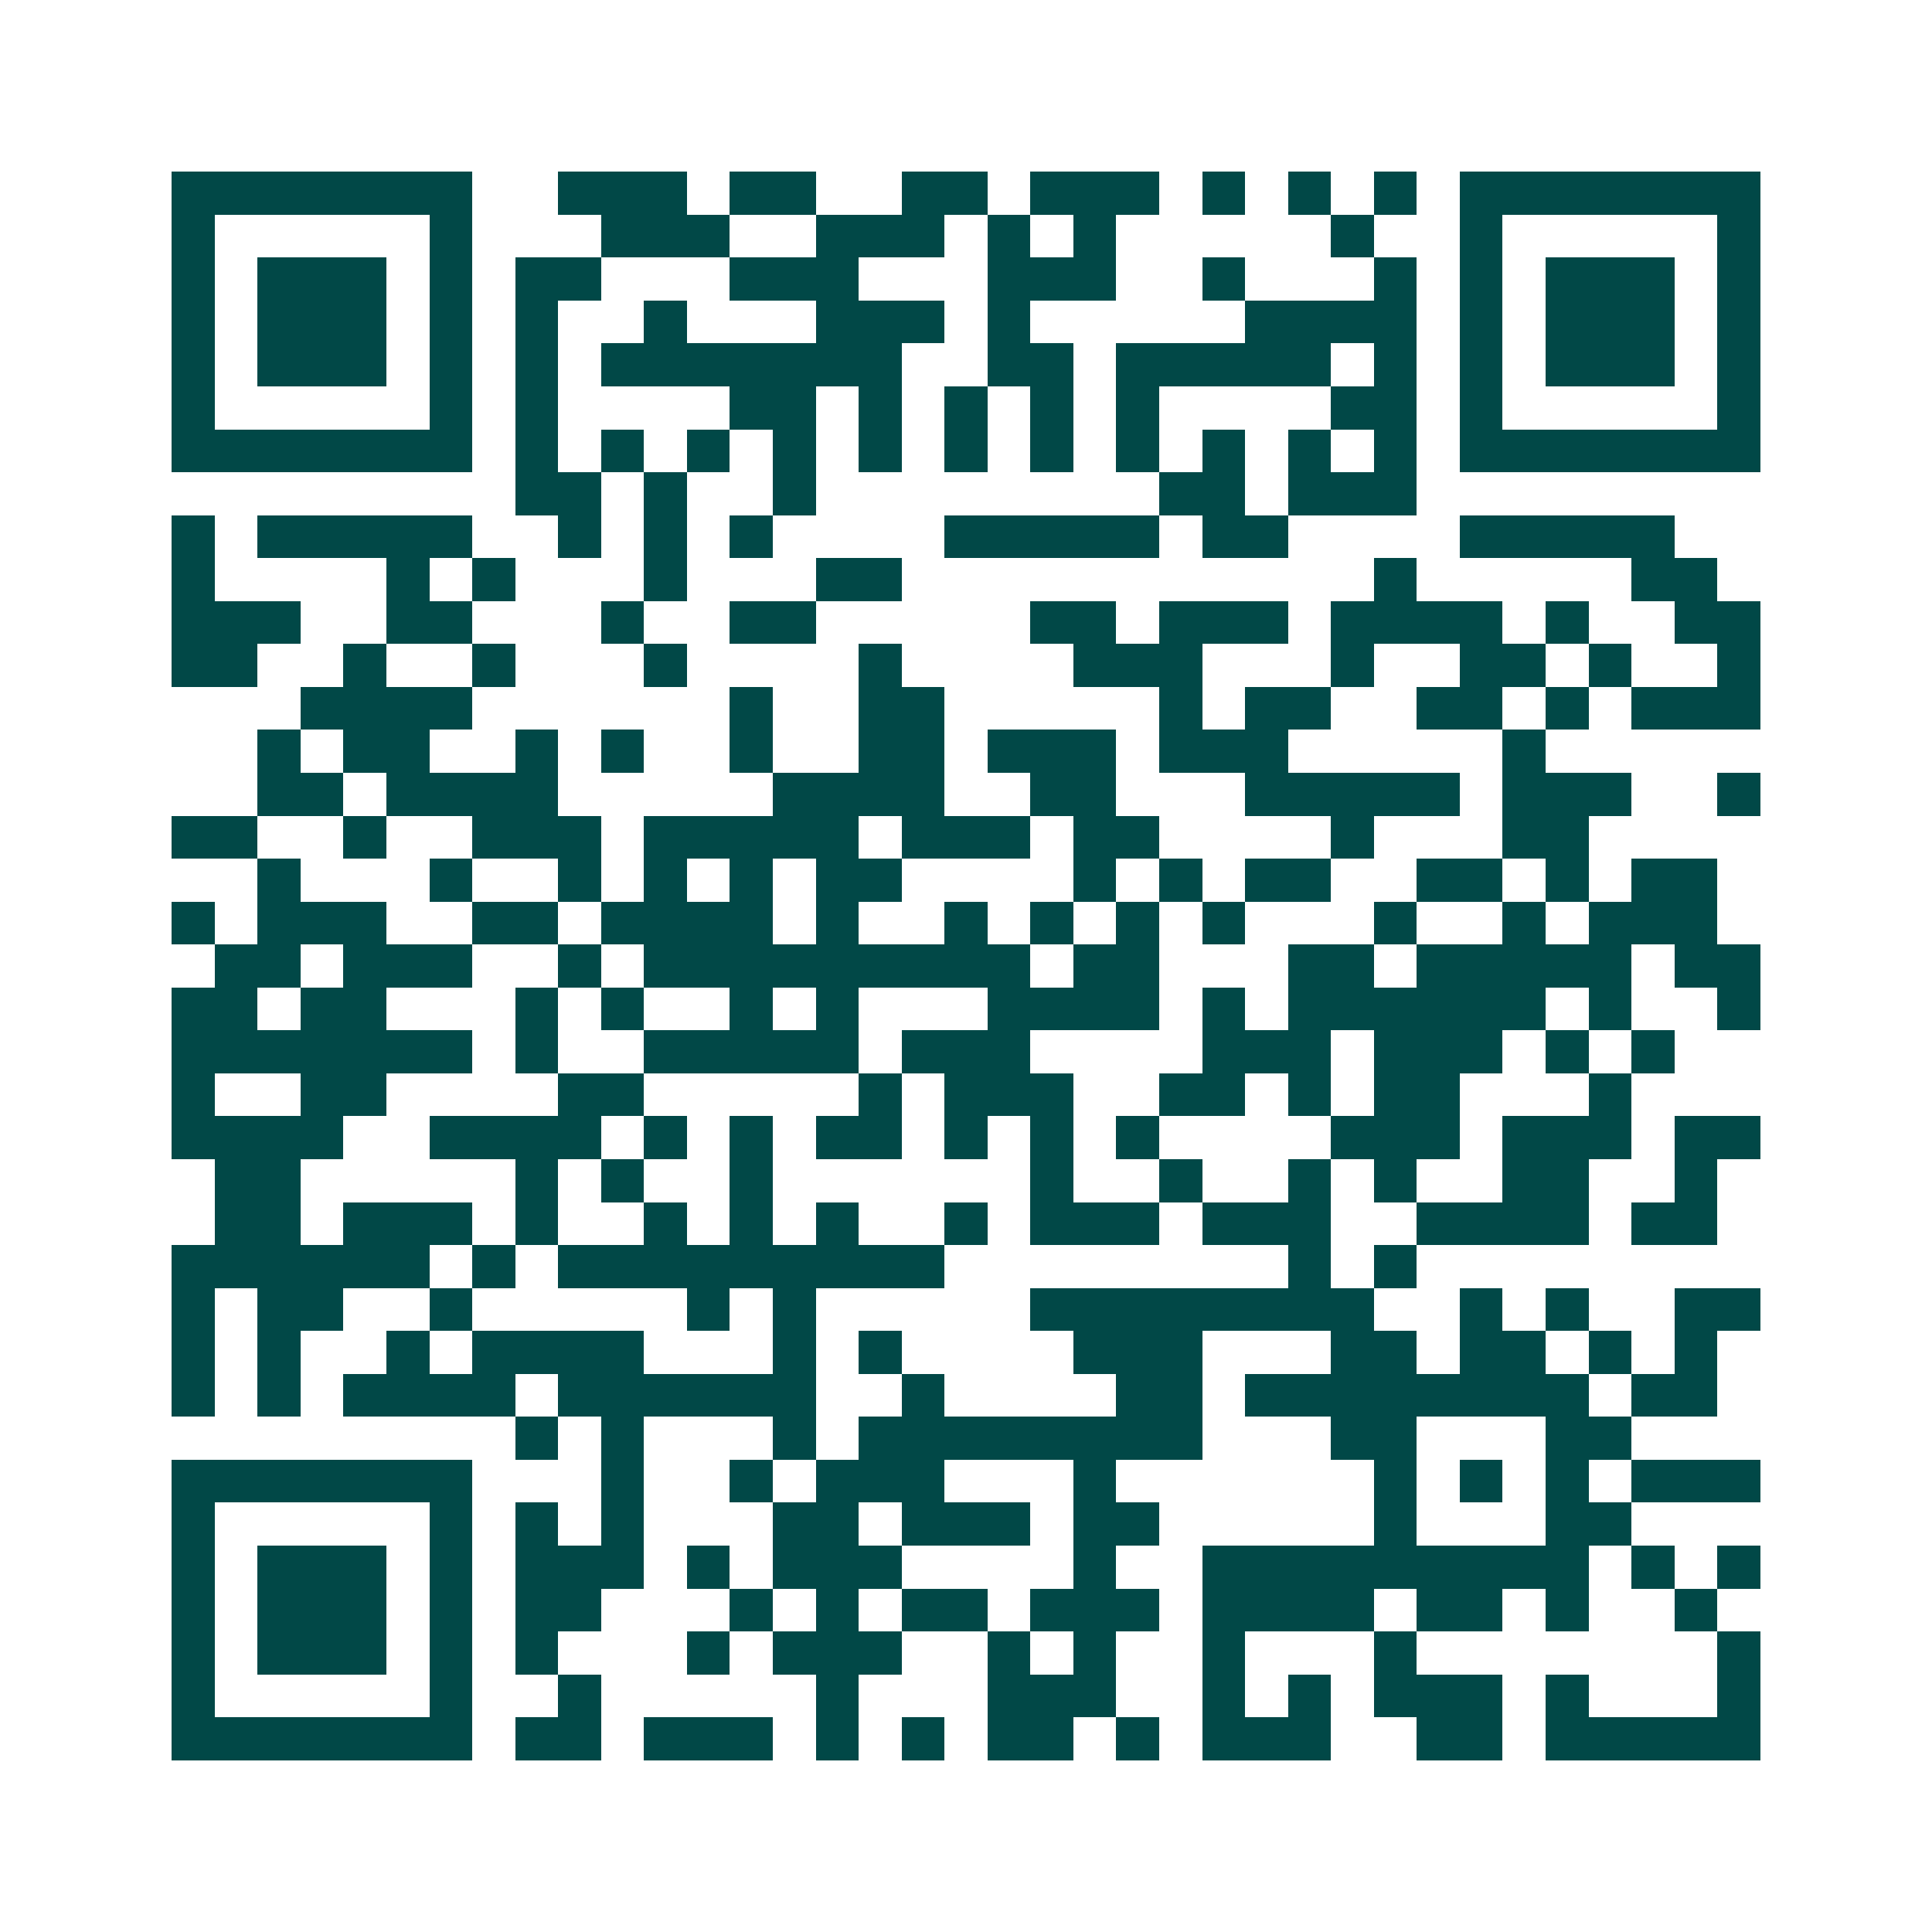 <svg xmlns="http://www.w3.org/2000/svg" width="200" height="200" viewBox="0 0 45 45" shape-rendering="crispEdges"><path fill="#ffffff" d="M0 0h45v45H0z"/><path stroke="#014847" d="M4 4.5h7m2 0h3m1 0h2m2 0h2m1 0h3m1 0h1m1 0h1m1 0h1m1 0h7M4 5.5h1m5 0h1m3 0h3m2 0h3m1 0h1m1 0h1m5 0h1m2 0h1m5 0h1M4 6.5h1m1 0h3m1 0h1m1 0h2m3 0h3m3 0h3m2 0h1m3 0h1m1 0h1m1 0h3m1 0h1M4 7.5h1m1 0h3m1 0h1m1 0h1m2 0h1m3 0h3m1 0h1m5 0h4m1 0h1m1 0h3m1 0h1M4 8.5h1m1 0h3m1 0h1m1 0h1m1 0h7m2 0h2m1 0h5m1 0h1m1 0h1m1 0h3m1 0h1M4 9.5h1m5 0h1m1 0h1m4 0h2m1 0h1m1 0h1m1 0h1m1 0h1m4 0h2m1 0h1m5 0h1M4 10.5h7m1 0h1m1 0h1m1 0h1m1 0h1m1 0h1m1 0h1m1 0h1m1 0h1m1 0h1m1 0h1m1 0h1m1 0h7M12 11.5h2m1 0h1m2 0h1m8 0h2m1 0h3M4 12.5h1m1 0h5m2 0h1m1 0h1m1 0h1m4 0h5m1 0h2m4 0h5M4 13.5h1m4 0h1m1 0h1m3 0h1m3 0h2m11 0h1m5 0h2M4 14.5h3m2 0h2m3 0h1m2 0h2m5 0h2m1 0h3m1 0h4m1 0h1m2 0h2M4 15.5h2m2 0h1m2 0h1m3 0h1m4 0h1m4 0h3m3 0h1m2 0h2m1 0h1m2 0h1M7 16.5h4m6 0h1m2 0h2m5 0h1m1 0h2m2 0h2m1 0h1m1 0h3M6 17.5h1m1 0h2m2 0h1m1 0h1m2 0h1m2 0h2m1 0h3m1 0h3m5 0h1M6 18.5h2m1 0h4m5 0h4m2 0h2m3 0h5m1 0h3m2 0h1M4 19.5h2m2 0h1m2 0h3m1 0h5m1 0h3m1 0h2m4 0h1m3 0h2M6 20.5h1m3 0h1m2 0h1m1 0h1m1 0h1m1 0h2m4 0h1m1 0h1m1 0h2m2 0h2m1 0h1m1 0h2M4 21.5h1m1 0h3m2 0h2m1 0h4m1 0h1m2 0h1m1 0h1m1 0h1m1 0h1m3 0h1m2 0h1m1 0h3M5 22.5h2m1 0h3m2 0h1m1 0h9m1 0h2m3 0h2m1 0h5m1 0h2M4 23.5h2m1 0h2m3 0h1m1 0h1m2 0h1m1 0h1m3 0h4m1 0h1m1 0h6m1 0h1m2 0h1M4 24.5h7m1 0h1m2 0h5m1 0h3m4 0h3m1 0h3m1 0h1m1 0h1M4 25.5h1m2 0h2m4 0h2m5 0h1m1 0h3m2 0h2m1 0h1m1 0h2m3 0h1M4 26.5h4m2 0h4m1 0h1m1 0h1m1 0h2m1 0h1m1 0h1m1 0h1m4 0h3m1 0h3m1 0h2M5 27.5h2m5 0h1m1 0h1m2 0h1m6 0h1m2 0h1m2 0h1m1 0h1m2 0h2m2 0h1M5 28.5h2m1 0h3m1 0h1m2 0h1m1 0h1m1 0h1m2 0h1m1 0h3m1 0h3m2 0h4m1 0h2M4 29.5h6m1 0h1m1 0h9m8 0h1m1 0h1M4 30.5h1m1 0h2m2 0h1m5 0h1m1 0h1m5 0h8m2 0h1m1 0h1m2 0h2M4 31.5h1m1 0h1m2 0h1m1 0h4m3 0h1m1 0h1m4 0h3m3 0h2m1 0h2m1 0h1m1 0h1M4 32.5h1m1 0h1m1 0h4m1 0h6m2 0h1m4 0h2m1 0h8m1 0h2M12 33.5h1m1 0h1m3 0h1m1 0h8m3 0h2m3 0h2M4 34.5h7m3 0h1m2 0h1m1 0h3m3 0h1m6 0h1m1 0h1m1 0h1m1 0h3M4 35.5h1m5 0h1m1 0h1m1 0h1m3 0h2m1 0h3m1 0h2m5 0h1m3 0h2M4 36.5h1m1 0h3m1 0h1m1 0h3m1 0h1m1 0h3m4 0h1m2 0h9m1 0h1m1 0h1M4 37.5h1m1 0h3m1 0h1m1 0h2m3 0h1m1 0h1m1 0h2m1 0h3m1 0h4m1 0h2m1 0h1m2 0h1M4 38.5h1m1 0h3m1 0h1m1 0h1m3 0h1m1 0h3m2 0h1m1 0h1m2 0h1m3 0h1m7 0h1M4 39.5h1m5 0h1m2 0h1m5 0h1m3 0h3m2 0h1m1 0h1m1 0h3m1 0h1m3 0h1M4 40.5h7m1 0h2m1 0h3m1 0h1m1 0h1m1 0h2m1 0h1m1 0h3m2 0h2m1 0h5"/></svg>
